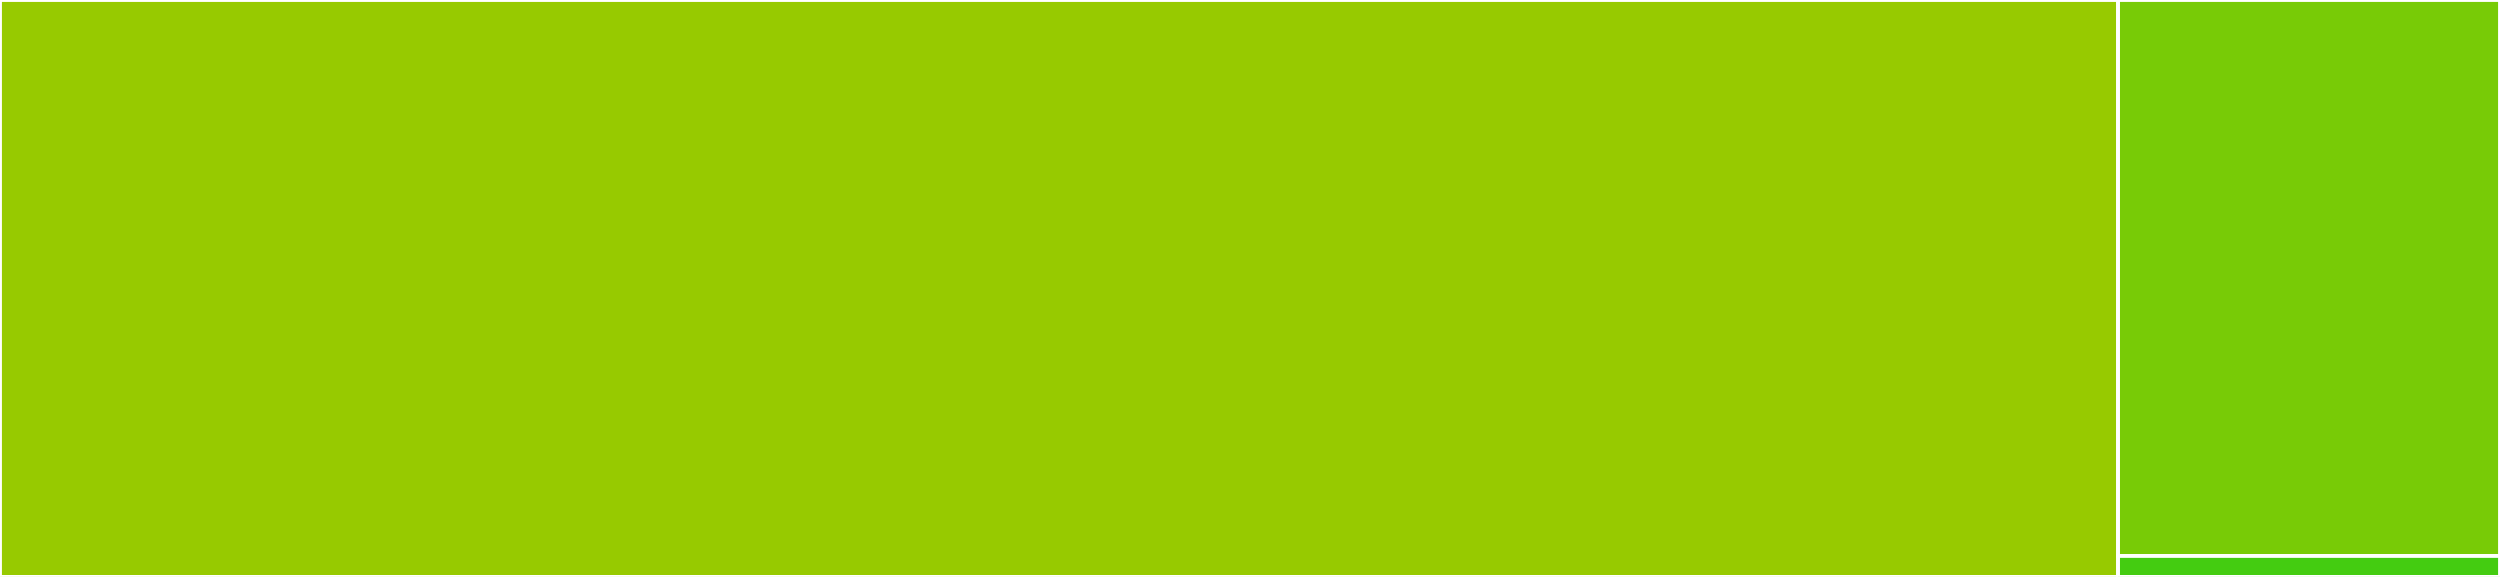 <svg baseProfile="full" width="650" height="150" viewBox="0 0 650 150" version="1.1"
xmlns="http://www.w3.org/2000/svg" xmlns:ev="http://www.w3.org/2001/xml-events"
xmlns:xlink="http://www.w3.org/1999/xlink">

<rect x="0" y="0" width="650" height="150" fill="#333333" stroke="none"/>

<style>rect.s{mask:url(#mask);}</style>
<defs>
  <pattern id="white" width="4" height="4" patternUnits="userSpaceOnUse" patternTransform="rotate(45)">
    <rect width="2" height="2" transform="translate(0,0)" fill="white"></rect>
  </pattern>
  <mask id="mask">
    <rect x="0" y="0" width="100%" height="100%" fill="url(#white)"></rect>
  </mask>
</defs>

<rect x="0" y="0" width="550.694" height="150.0" fill="#97ca00" stroke="white" stroke-width="1" class=" tooltipped" data-content="utils.js"><title>utils.js</title></rect>
<rect x="550.694" y="0" width="99.306" height="144.545" fill="#78cb06" stroke="white" stroke-width="1" class=" tooltipped" data-content="index.js"><title>index.js</title></rect>
<rect x="550.694" y="144.545" width="99.306" height="5.455" fill="#4c1" stroke="white" stroke-width="1" class=" tooltipped" data-content="cjs.js"><title>cjs.js</title></rect>
</svg>